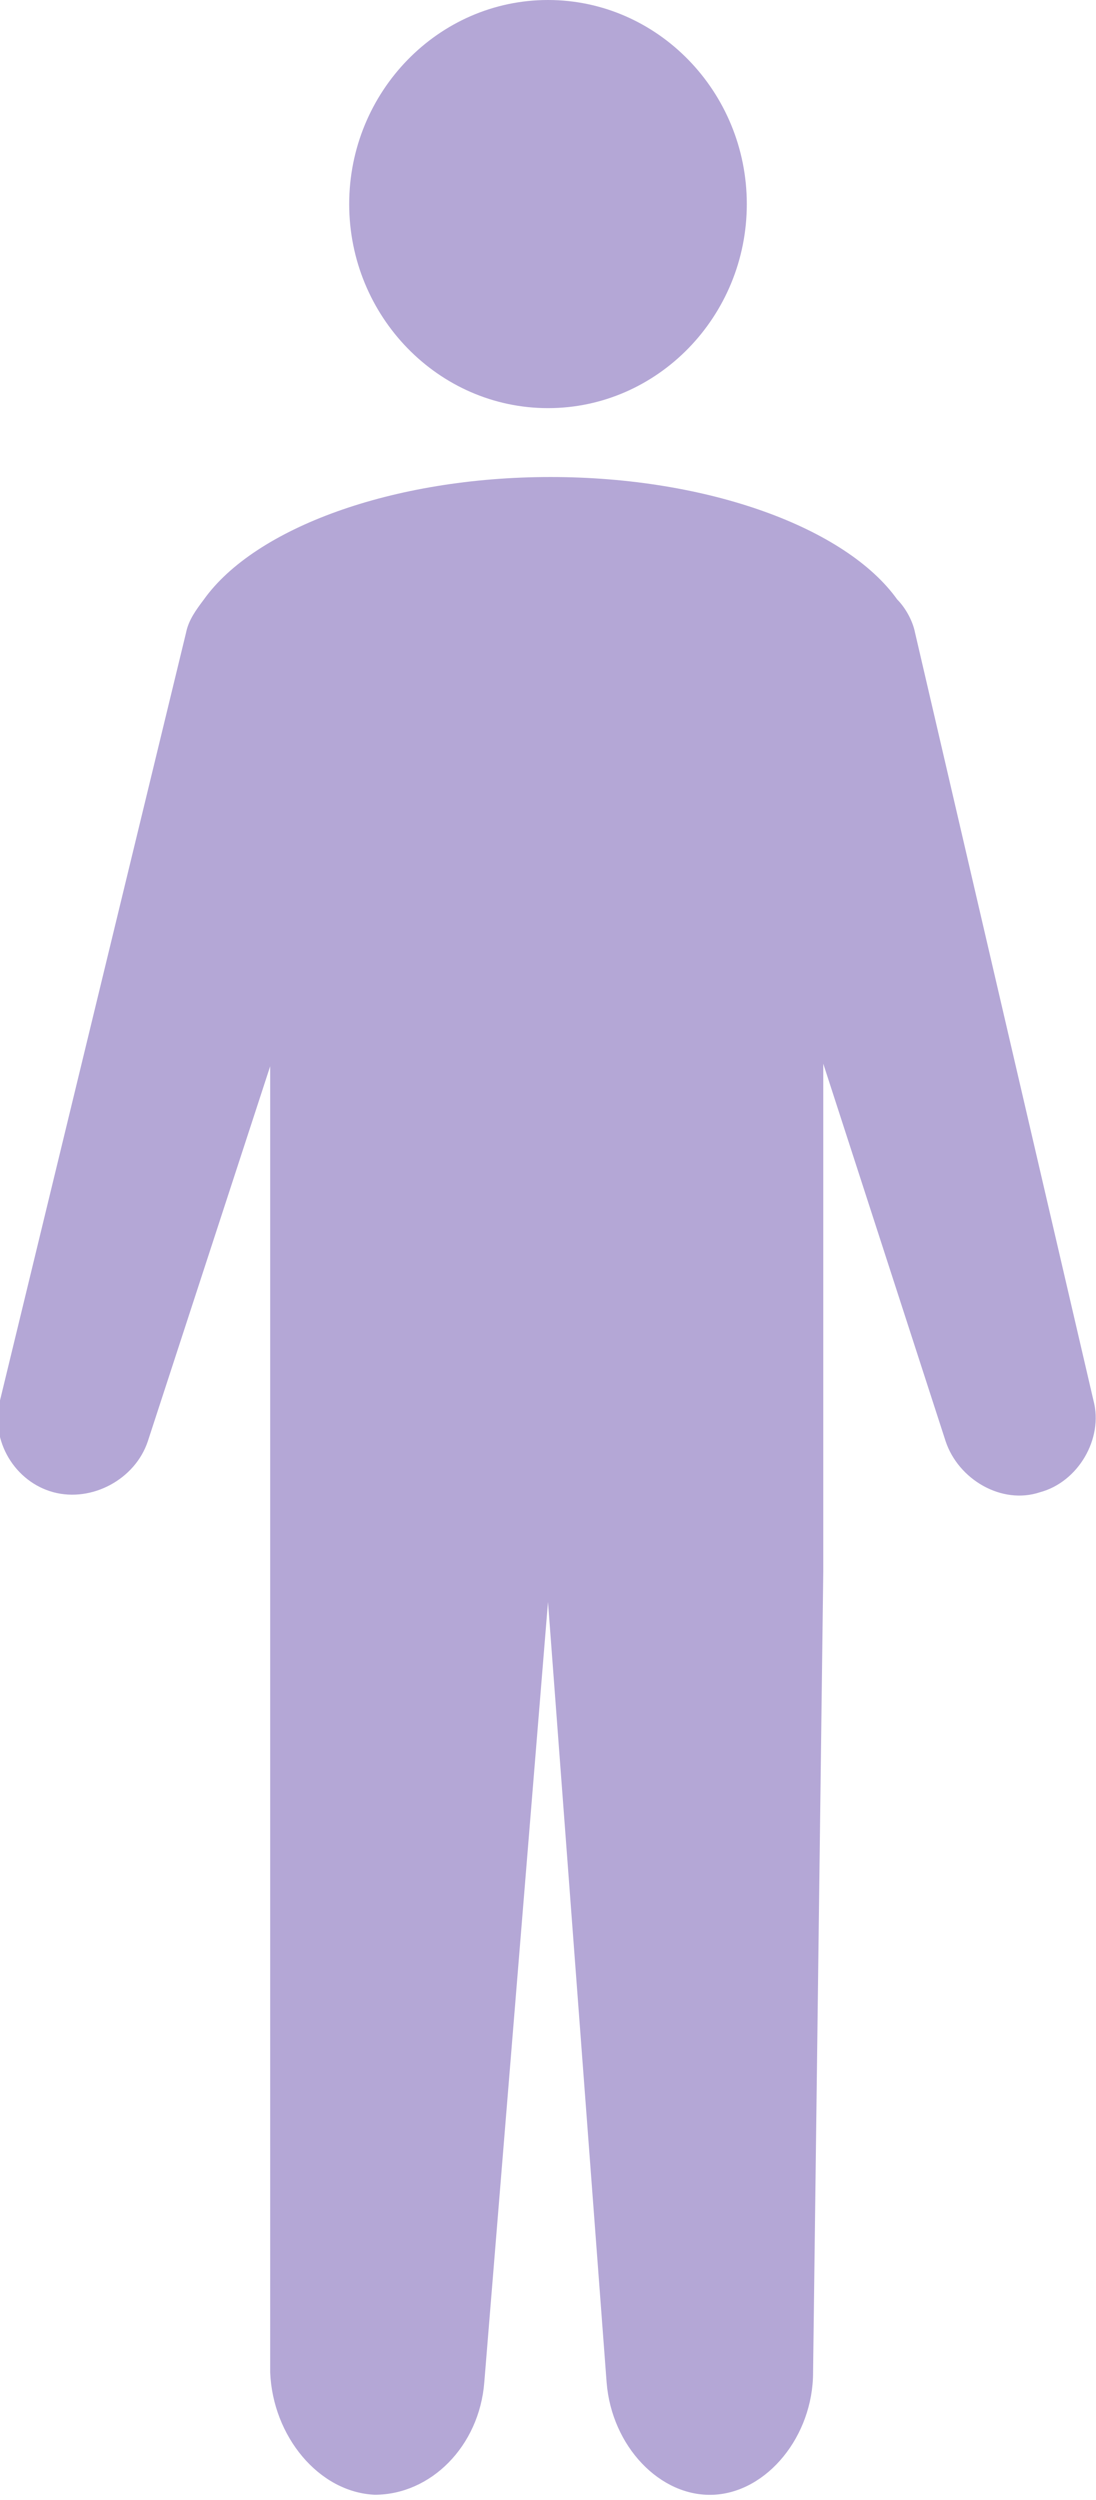 <?xml version="1.0" encoding="UTF-8"?>
<svg id="_レイヤー_1" data-name="レイヤー_1" xmlns="http://www.w3.org/2000/svg" xmlns:xlink="http://www.w3.org/1999/xlink" version="1.1" viewBox="0 0 43 98">
  <!-- Generator: Adobe Illustrator 29.0.0, SVG Export Plug-In . SVG Version: 2.1.0 Build 186)  -->
  <defs>
    <style>
      .st0 {
        fill: none;
      }

      .st1 {
        fill: #b4a7d6;
      }

      .st2 {
        clip-path: url(#clippath);
      }
    </style>
    <clipPath id="clippath">
      <rect class="st0" y="0" width="43" height="98"/>
    </clipPath>
  </defs>
  <g class="st2">
    <g>
      <path class="st1" d="M21.5,16c4.3,0,7.8-3.6,7.8-8S25.8,0,21.5,0s-7.8,3.6-7.8,8,3.5,8,7.8,8h0Z"/>
      <path class="st1" d="M42.9,54.9l-7-30.1c-.1-.5-.4-1-.7-1.3-2-2.8-7.4-4.8-13.6-4.8s-11.6,2-13.6,4.8c-.3.4-.6.8-.7,1.3L0,54.9c-.4,1.6.6,3.2,2.1,3.6,1.5.4,3.2-.5,3.7-2l4.8-14.7v10.8c0,.1,0,.2,0,.3v7.5s0,1.2,0,1.2v31.4c.1,2.5,1.9,4.7,4.1,4.8,2.2,0,4.1-1.9,4.3-4.4l2.5-30.6,2.3,30.6c.2,2.5,2.1,4.5,4.2,4.4,2.1-.1,3.9-2.3,3.9-4.8l.4-31.4h0v-8.8c0-.2,0-.4,0-.6v-10.5l4.8,14.8c.5,1.5,2.2,2.5,3.7,2,1.5-.4,2.5-2.1,2.1-3.6h0Z"/>
    </g>
  </g>
</svg>